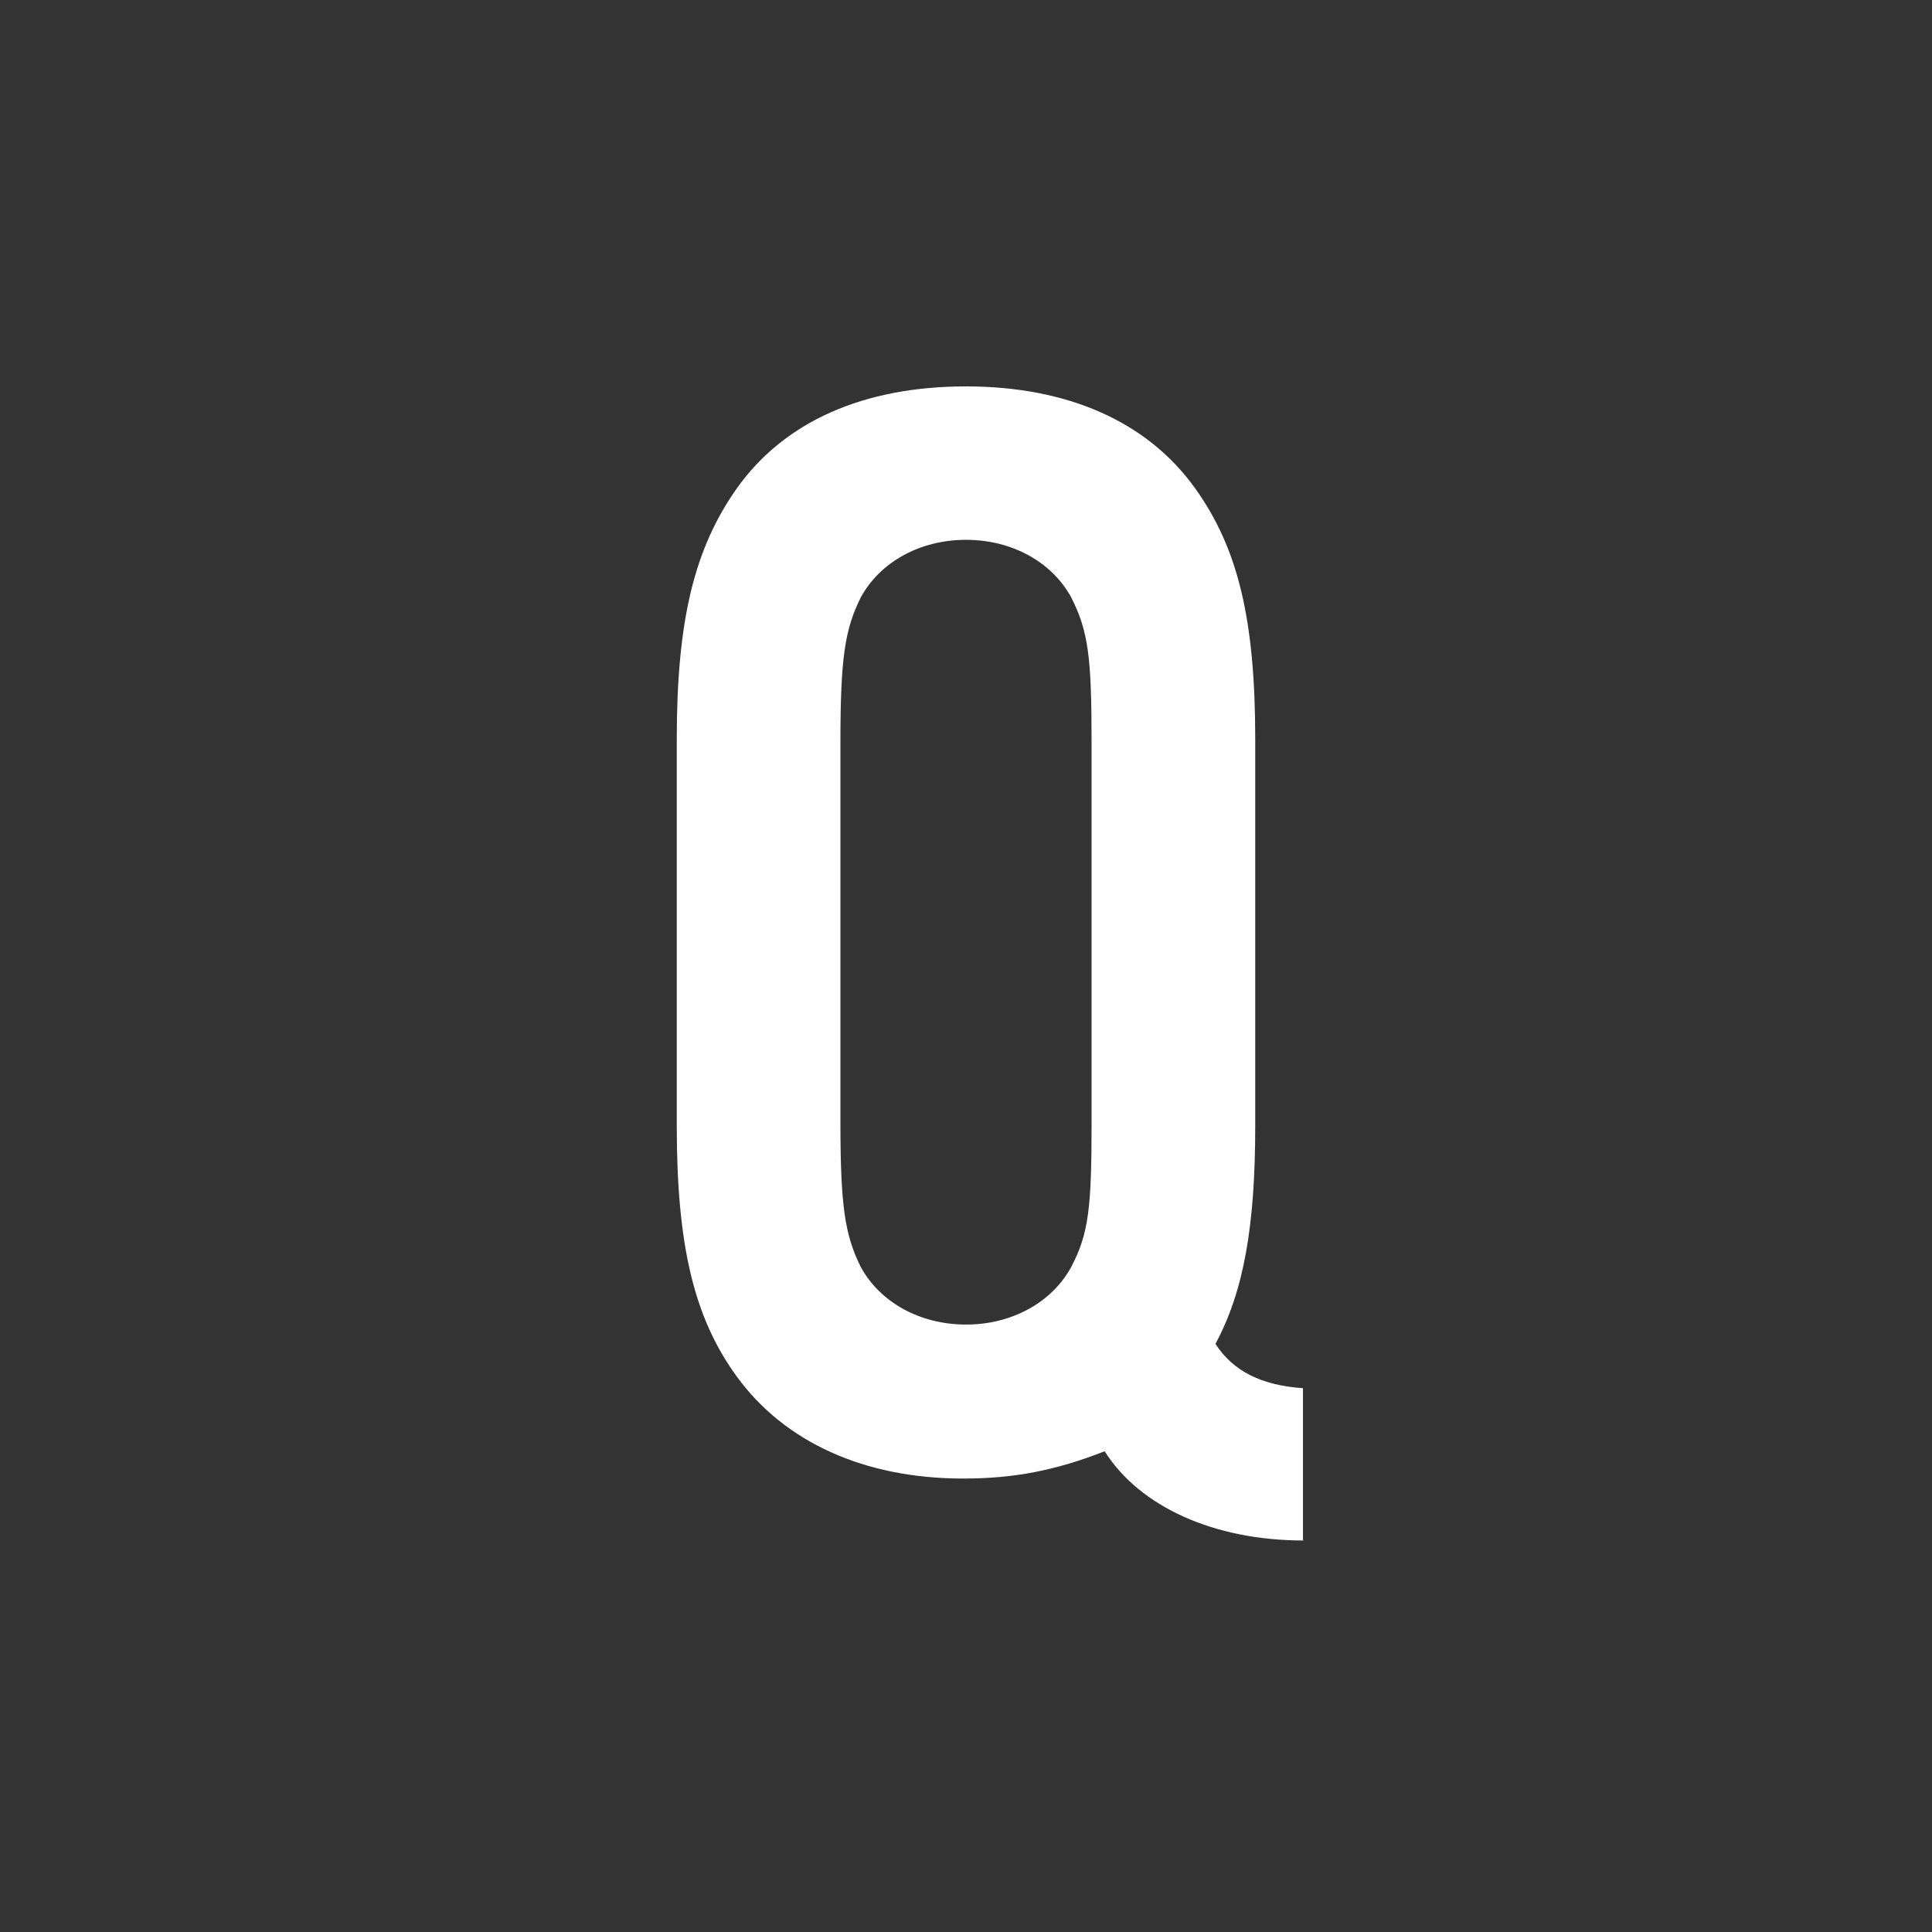 <svg data-name="レイヤー 1" xmlns="http://www.w3.org/2000/svg" width="34" height="34" viewBox="0 0 34 34"><rect x="0" y="0" width="34" height="34" fill="#333333" stroke="none"/><path d="M22.94 27.11c-1.57 0-2.88-.59-3.5-1.57-.87.34-1.6.48-2.49.48-1.74 0-3.14-.64-3.98-1.79-.76-1.04-1.06-2.32-1.06-4.42v-6.8c0-2.1.31-3.36 1.06-4.42.84-1.18 2.24-1.79 4.03-1.79s3.19.62 4.03 1.79c.76 1.06 1.06 2.32 1.06 4.42v6.8c0 1.76-.2 2.91-.7 3.84.31.48.81.73 1.54.78v2.69zm-8.15-7.36c0 1.48.08 1.99.36 2.55.34.62 1.04 1.01 1.85 1.01s1.51-.39 1.85-1.01c.31-.59.36-1.04.36-2.55v-6.69c0-1.51-.06-1.96-.36-2.55-.34-.62-1.04-1.01-1.85-1.01s-1.51.39-1.85 1.01c-.28.56-.36 1.06-.36 2.55v6.69z" fill="#fff"/></svg>